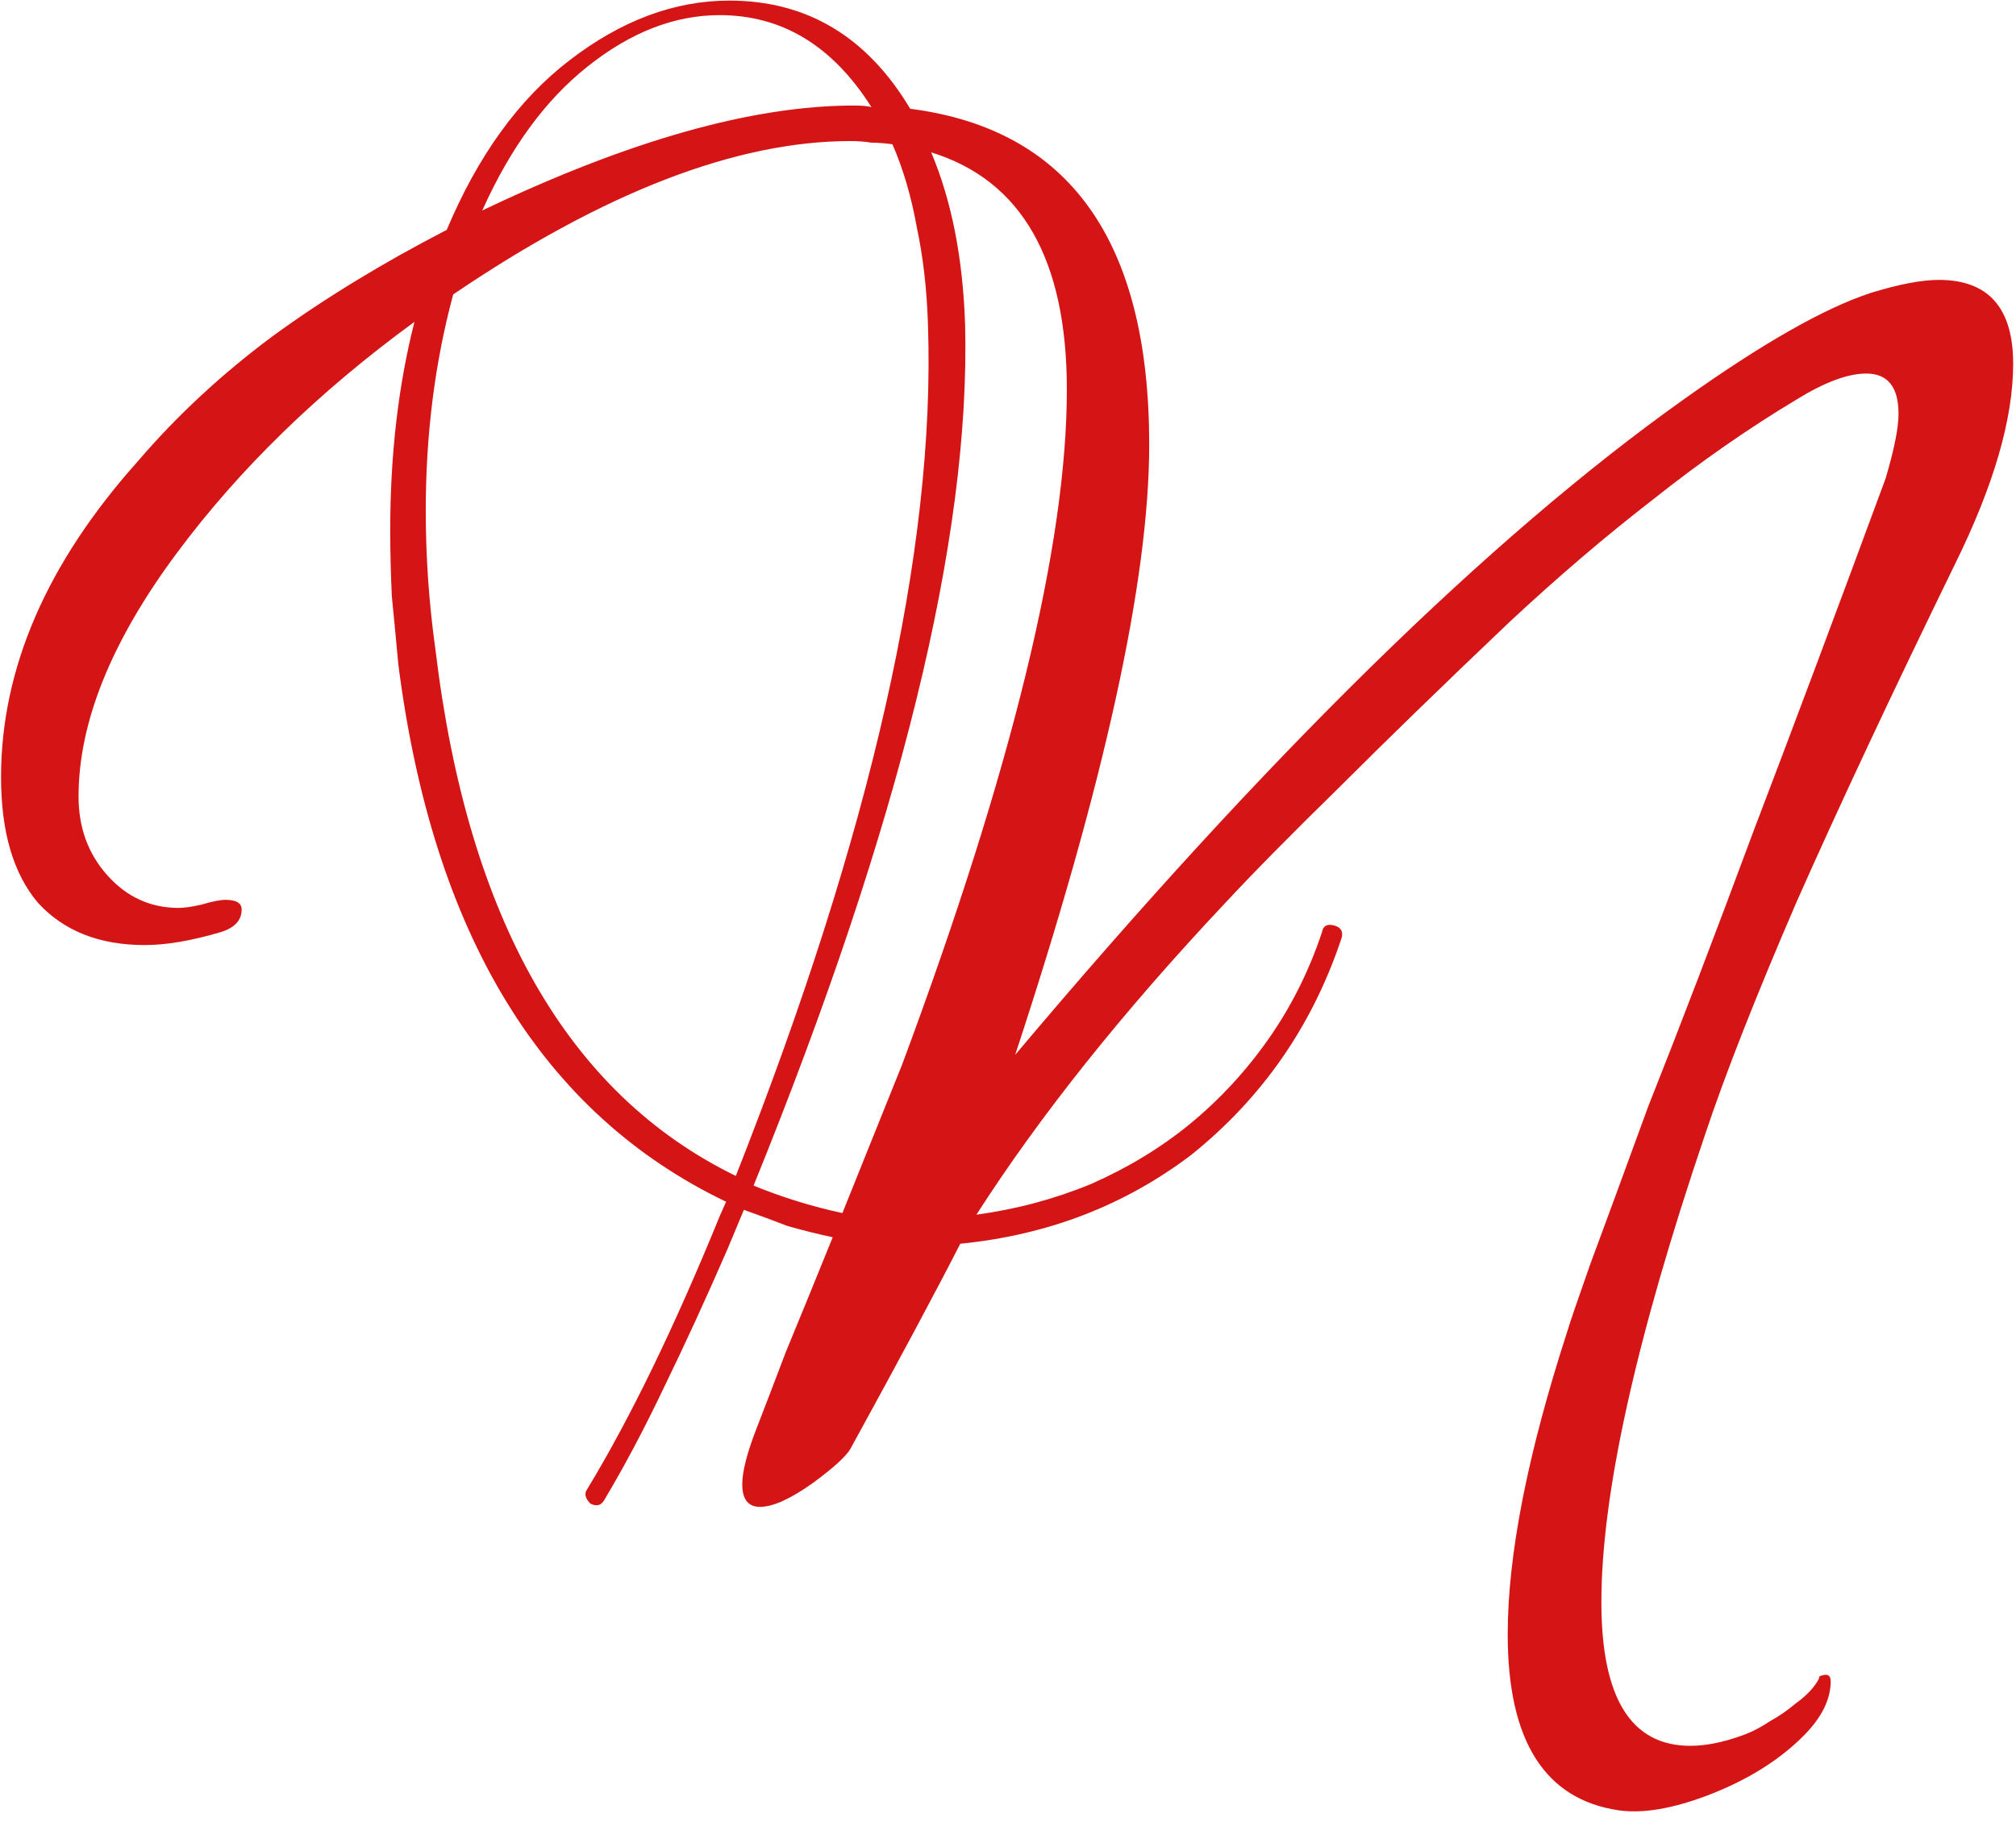 <?xml version="1.0" encoding="UTF-8"?> <svg xmlns="http://www.w3.org/2000/svg" width="149" height="135" viewBox="0 0 149 135" fill="none"><g clip-path="url(#clip0_524_30737)"><g clip-path="url(#clip1_524_30737)"><g clip-path="url(#clip2_524_30737)"><path d="M35.644 15.561C46.465 10.389 55.616 7.803 63.095 7.803C63.732 7.803 64.169 7.843 64.408 7.922C61.544 3.387 57.804 1.119 53.189 1.119C49.847 1.119 46.585 2.392 43.402 4.938C40.299 7.405 37.713 10.946 35.644 15.561ZM65.96 10.667C65.403 10.588 64.885 10.548 64.408 10.548C63.931 10.468 63.414 10.429 62.856 10.429C54.422 10.429 44.635 14.208 33.496 21.767C32.143 26.78 31.467 32.111 31.467 37.761C31.467 41.182 31.705 44.603 32.183 48.025C34.57 67.917 41.97 80.887 54.383 86.935C64.408 61.552 69.142 40.585 68.586 24.035C68.506 21.409 68.227 18.982 67.75 16.754C67.352 14.527 66.755 12.497 65.96 10.667ZM62.26 89.68L66.676 78.699C74.792 56.897 78.85 40.267 78.85 28.809C78.85 19.181 75.508 13.333 68.824 11.264C70.336 14.845 71.171 19.102 71.331 24.035C71.728 39.79 66.517 60.995 55.695 87.651C57.844 88.526 60.032 89.202 62.26 89.68ZM144.494 41.699C139.8 51.327 135.901 59.642 132.798 66.644C129.774 73.646 127.506 79.415 125.995 83.95C120.902 98.989 118.356 110.487 118.356 118.444C118.356 125.526 120.544 129.066 124.92 129.066C126.034 129.066 127.268 128.828 128.62 128.35C129.336 128.112 130.053 127.753 130.769 127.276C131.485 126.878 132.121 126.441 132.678 125.963C133.235 125.565 133.673 125.167 133.991 124.77C134.309 124.372 134.469 124.093 134.469 123.934C135.026 123.695 135.304 123.815 135.304 124.292C135.304 125.645 134.628 126.998 133.275 128.35C131.445 130.18 129.058 131.652 126.114 132.766C123.568 133.721 121.419 134.079 119.669 133.84C114.179 133.045 111.433 128.708 111.433 120.831C111.433 114.943 112.905 107.463 115.849 98.392C116.009 97.836 116.566 96.204 117.52 93.499C118.555 90.714 119.987 86.815 121.817 81.802C124.125 75.993 126.711 69.23 129.575 61.512C132.519 53.794 135.782 45.081 139.362 35.373C139.999 33.225 140.317 31.634 140.317 30.599C140.317 28.61 139.521 27.616 137.93 27.616C136.577 27.616 134.866 28.252 132.798 29.525C129.217 31.674 125.676 34.14 122.175 36.925C118.674 39.63 115.133 42.654 111.553 45.996C106.699 50.611 102.522 54.669 99.021 58.17C95.52 61.592 92.695 64.456 90.547 66.763C82.987 74.8 76.861 82.478 72.166 89.799C75.11 89.401 77.935 88.645 80.64 87.531C83.346 86.338 85.772 84.866 87.921 83.115C90.149 81.285 92.098 79.176 93.769 76.789C95.44 74.402 96.753 71.776 97.708 68.912C97.787 68.434 98.106 68.275 98.663 68.434C99.14 68.594 99.299 68.912 99.14 69.389C96.992 75.834 93.292 81.165 88.04 85.383C83.107 89.123 77.418 91.311 70.973 91.948C69.142 95.528 66.437 100.581 62.856 107.105C62.538 107.662 61.623 108.498 60.111 109.612C58.441 110.805 57.128 111.402 56.173 111.402C55.297 111.402 54.86 110.845 54.86 109.731C54.86 108.776 55.218 107.384 55.934 105.554C56.491 104.122 57.207 102.252 58.083 99.944C59.037 97.637 60.191 94.812 61.544 91.47C60.43 91.231 59.316 90.953 58.202 90.635C57.167 90.237 56.093 89.839 54.979 89.441L53.786 92.305C52.194 95.966 50.643 99.347 49.131 102.451C47.699 105.474 46.227 108.259 44.715 110.805C44.476 111.283 44.118 111.402 43.641 111.163C43.243 110.766 43.163 110.407 43.402 110.089C46.585 104.838 49.847 98.114 53.189 89.918L53.666 88.844C40.06 82.319 31.984 69.071 29.438 49.099C29.278 47.349 29.119 45.678 28.96 44.086C28.881 42.415 28.841 40.784 28.841 39.193C28.841 33.623 29.438 28.491 30.631 23.796C23.549 28.968 17.701 34.657 13.086 40.864C8.232 47.388 5.806 53.396 5.806 58.886C5.806 61.194 6.522 63.143 7.954 64.734C9.386 66.326 11.137 67.121 13.206 67.121C13.603 67.121 14.16 67.042 14.876 66.883C15.672 66.644 16.269 66.525 16.667 66.525C17.462 66.525 17.86 66.763 17.86 67.241C17.86 68.037 17.343 68.594 16.309 68.912C14.16 69.548 12.29 69.867 10.699 69.867C7.357 69.867 4.731 68.832 2.822 66.763C0.992 64.615 0.077 61.512 0.077 57.454C0.077 49.417 3.458 41.62 10.222 34.061C13.086 30.719 16.388 27.655 20.128 24.87C23.947 22.085 28.244 19.46 33.018 16.993C35.326 11.503 38.349 7.325 42.089 4.461C45.908 1.517 49.847 0.045 53.905 0.045C59.634 0.045 64.09 2.71 67.273 8.042C79.049 9.553 84.937 17.829 84.937 32.867C84.937 42.893 81.635 57.931 75.031 77.983C93.65 55.862 110.121 39.71 124.443 29.525C130.251 25.388 134.866 22.762 138.288 21.648C140.357 21.011 142.028 20.693 143.301 20.693C146.961 20.693 148.791 22.762 148.791 26.899C148.791 30.957 147.359 35.891 144.494 41.699Z" fill="#D51515"></path></g></g></g><defs><clipPath id="clip0_524_30737"><rect width="149" height="134.59" fill="white"></rect></clipPath><clipPath id="clip1_524_30737"><rect width="149" height="134.59" fill="white"></rect></clipPath><clipPath id="clip2_524_30737"><rect width="148.98" height="134.59" fill="white" transform="translate(0.01)"></rect></clipPath></defs></svg> 
